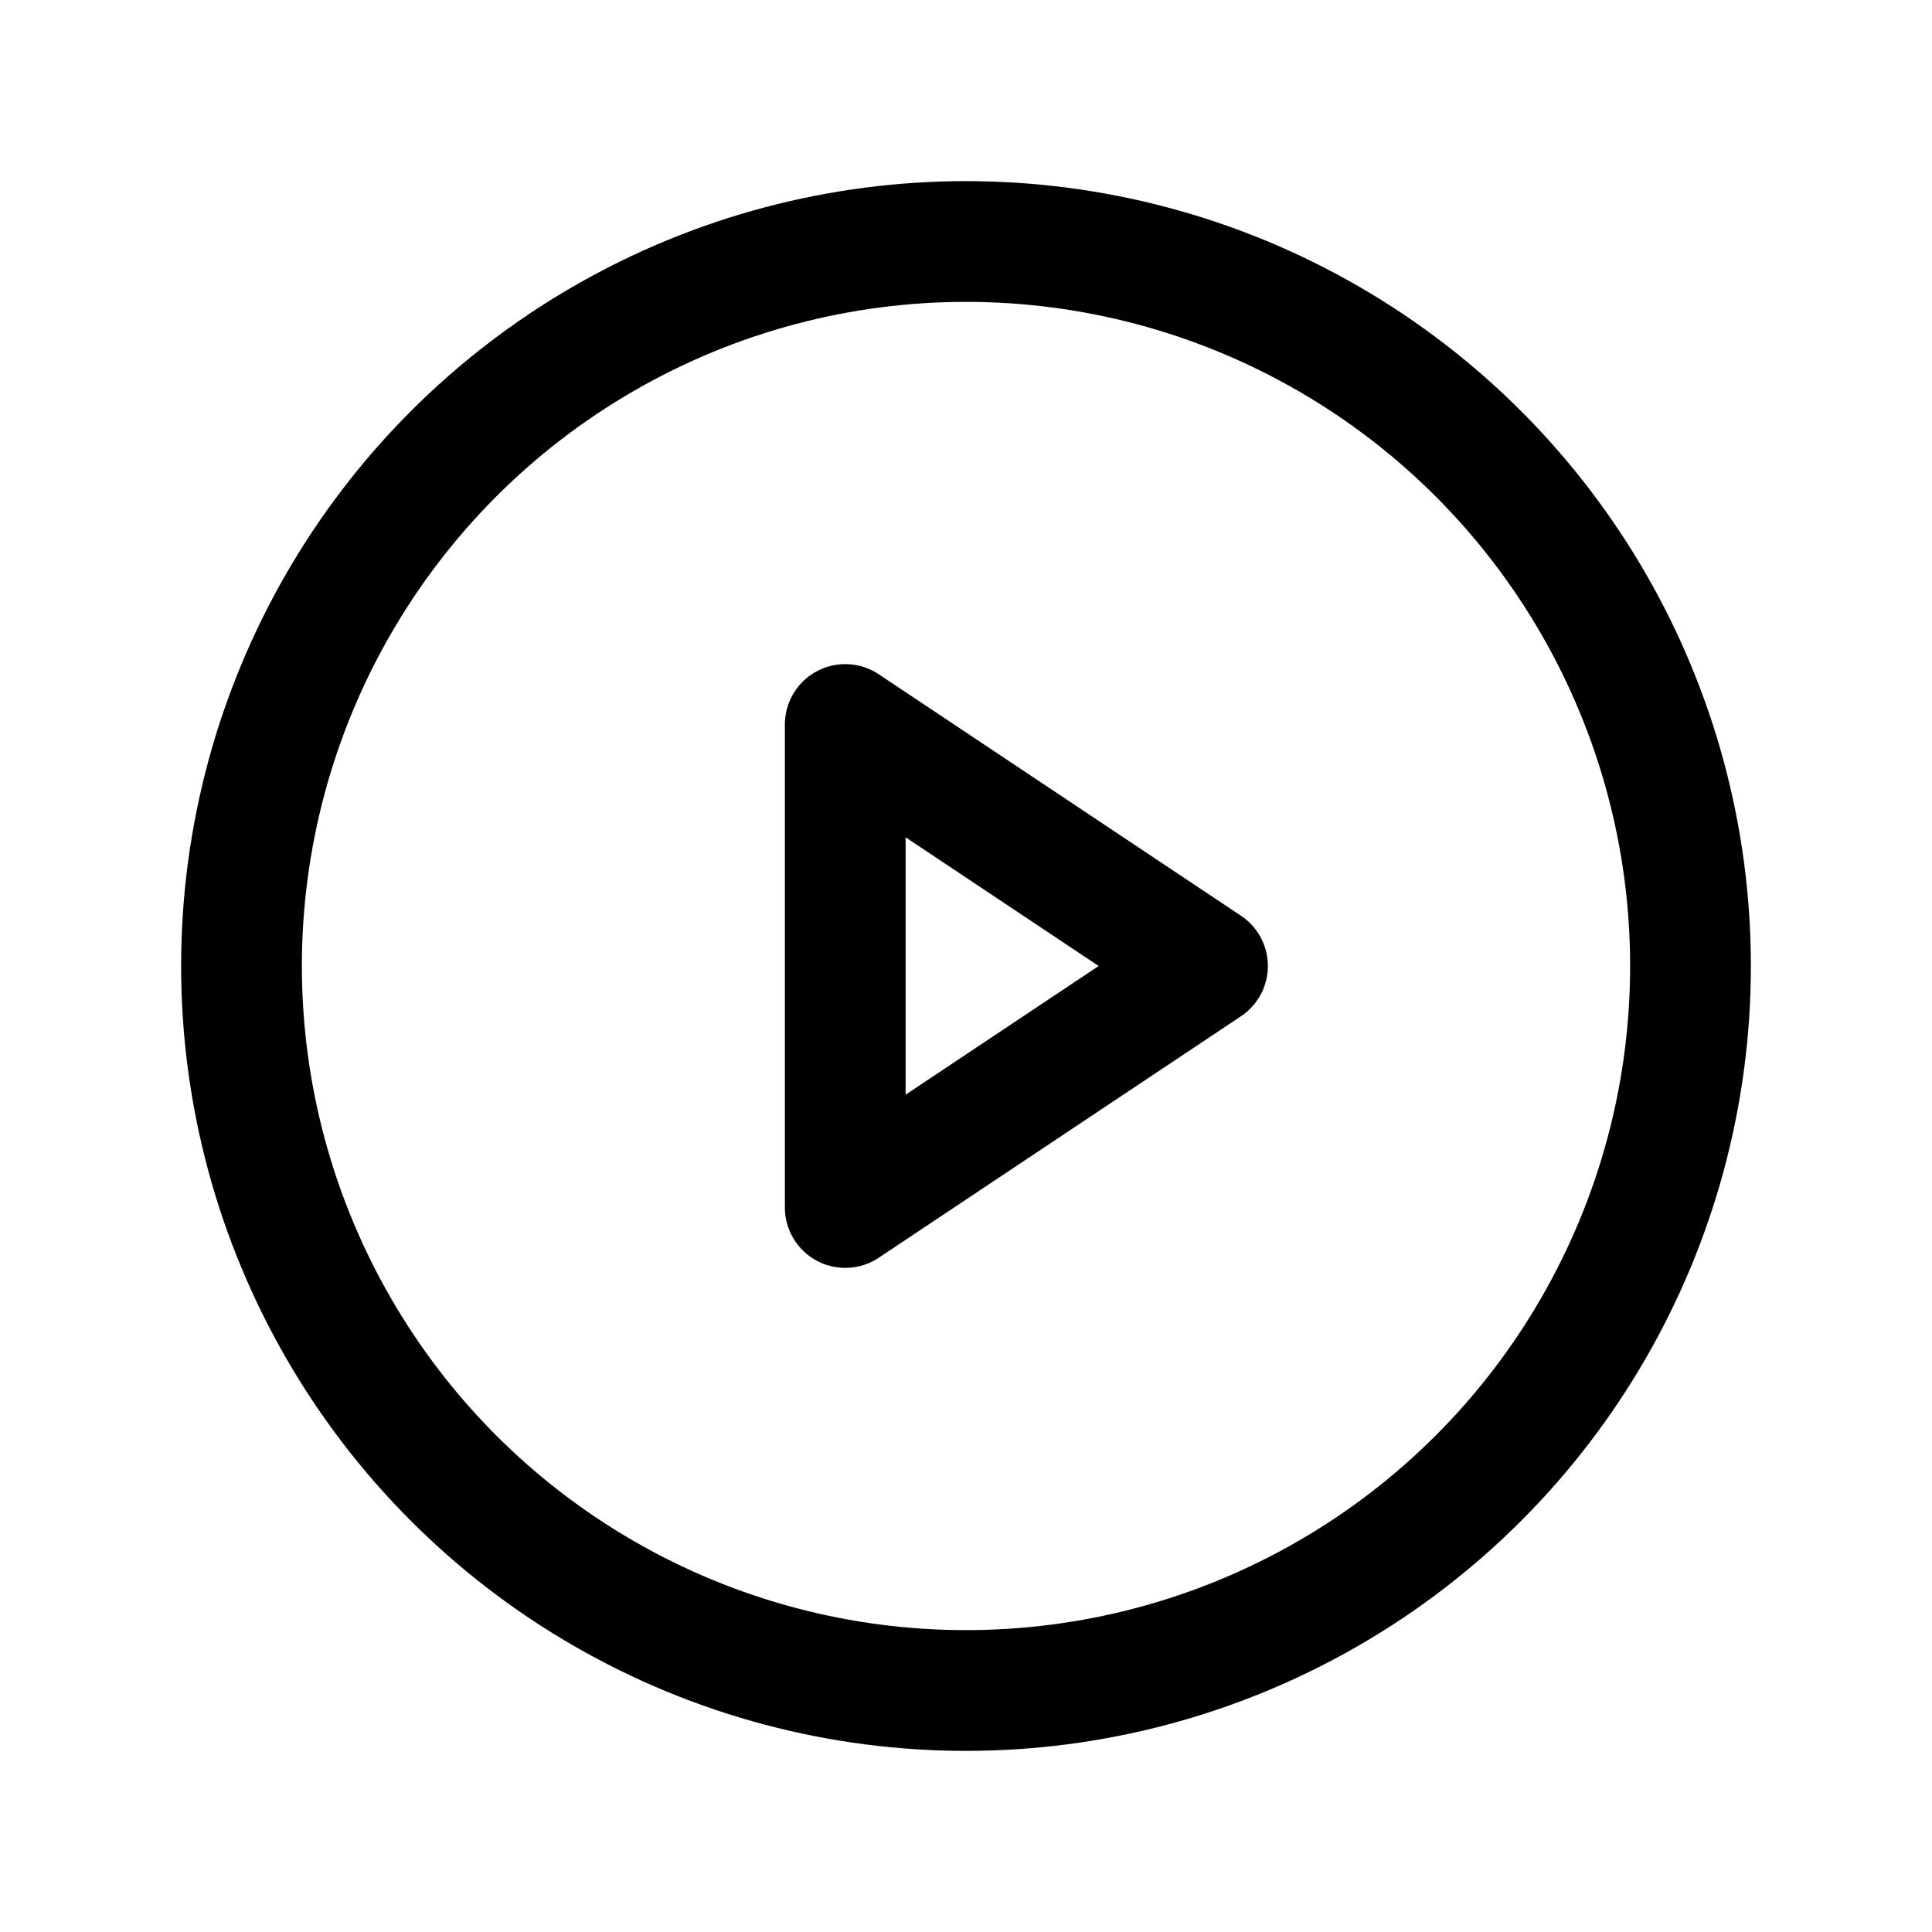 <svg xmlns="http://www.w3.org/2000/svg" width="192" height="192" viewBox="0 0 256 256"><path fill="none" d="M0 0h256v256H0z"/><circle cx="128" cy="128" r="96" fill="none" stroke="#000" stroke-miterlimit="10" stroke-width="16"/><path fill="none" stroke="#000" stroke-linecap="round" stroke-linejoin="round" stroke-width="16" d="m160 128-48-32v64l48-32z"/></svg>